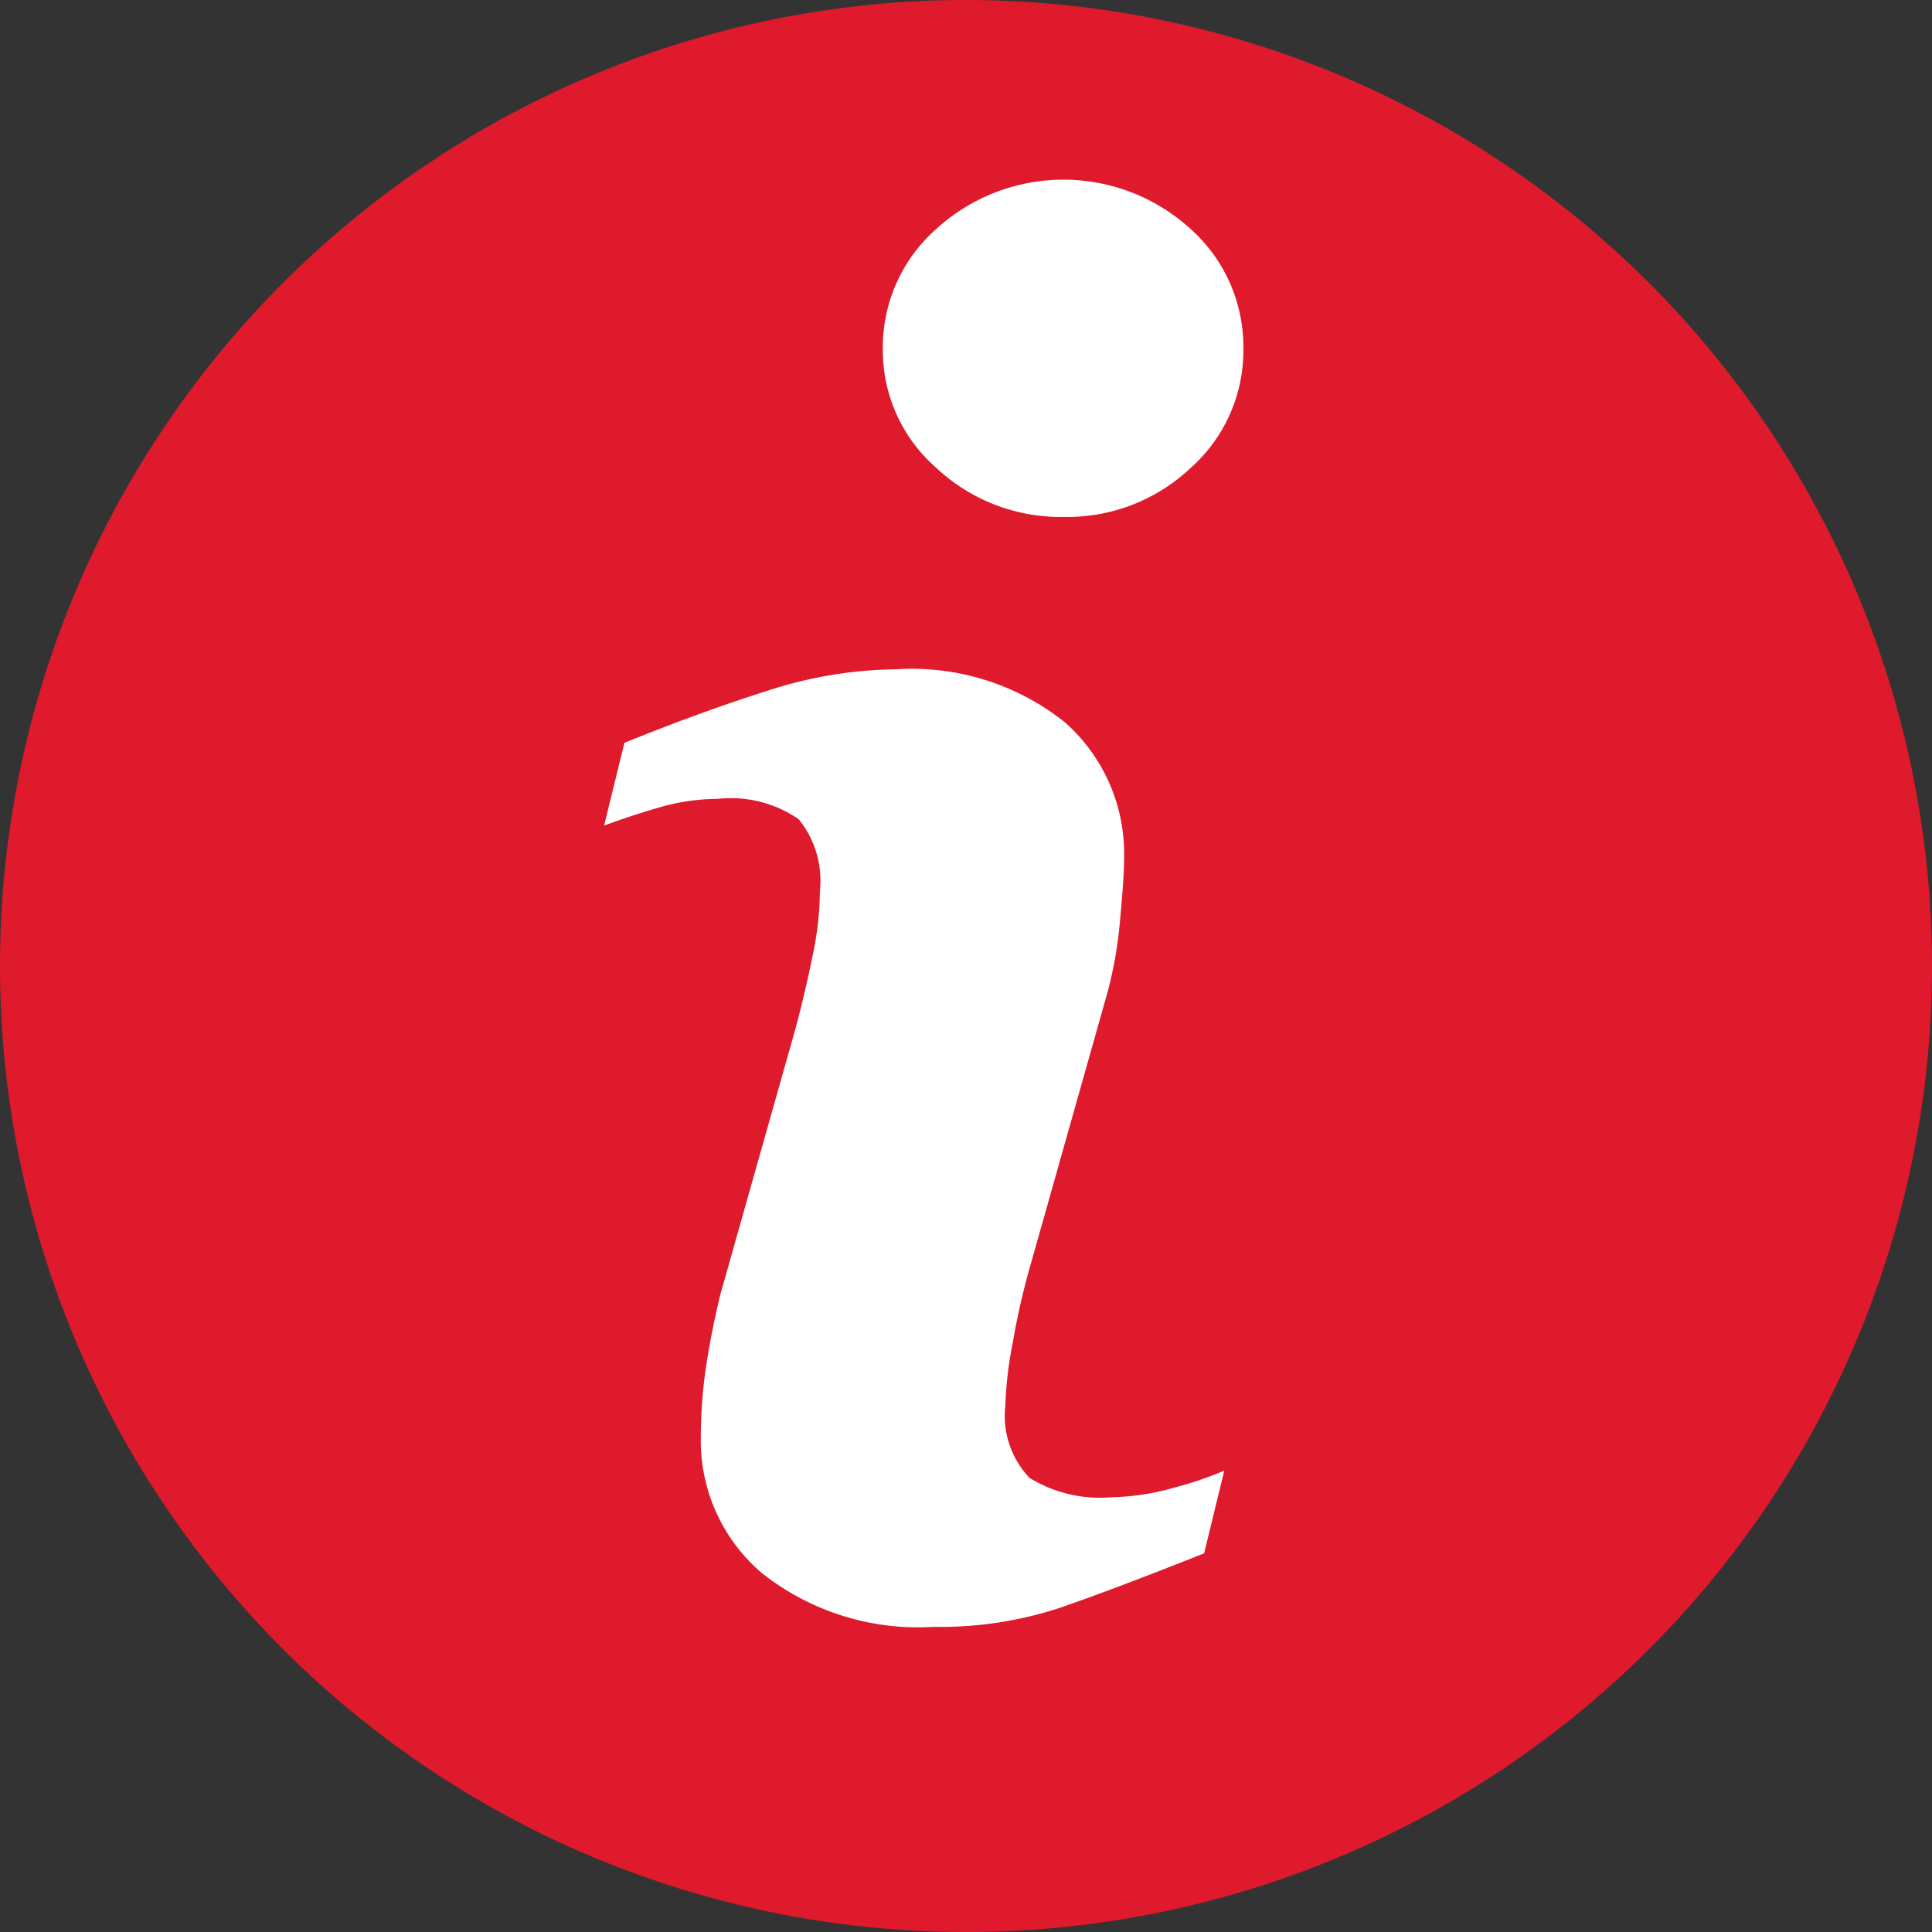 <svg id="Groupe_353" data-name="Groupe 353" xmlns="http://www.w3.org/2000/svg" width="16" height="16" viewBox="0 0 16 16">
  <rect x="0" y="0" width="16" height="16" fill="#333333" stroke="none"/>
  <path id="Tracé_115" data-name="Tracé 115" d="M8,0A8,8,0,1,1,0,8,8,8,0,0,1,8,0Z" fill="#df1a2c"/>
  <g id="info-svgrepo-com_2_" data-name="info-svgrepo-com (2)" transform="translate(5.002 1.488)">
    <path id="Tracé_114" data-name="Tracé 114" d="M36.276,10.691l-.167.685q-.754.3-1.2.453a3.172,3.172,0,0,1-1.043.156,2.082,2.082,0,0,1-1.419-.445,1.44,1.44,0,0,1-.506-1.13,4,4,0,0,1,.038-.544q.039-.278.122-.628l.628-2.222q.084-.319.141-.605a2.63,2.63,0,0,0,.057-.521.806.806,0,0,0-.176-.594.992.992,0,0,0-.672-.168,1.76,1.76,0,0,0-.5.076c-.171.05-.317.1-.439.145l.168-.685q.617-.251,1.18-.43a3.53,3.53,0,0,1,1.067-.179,2.031,2.031,0,0,1,1.4.438,1.453,1.453,0,0,1,.491,1.138c0,.1-.011.267-.034.51a3.411,3.411,0,0,1-.126.67l-.625,2.213a5.879,5.879,0,0,0-.137.61,3.138,3.138,0,0,0-.061.517.745.745,0,0,0,.2.6,1.112,1.112,0,0,0,.684.16,1.975,1.975,0,0,0,.517-.08A2.891,2.891,0,0,0,36.276,10.691ZM36.434,1.4A1.3,1.3,0,0,1,36,2.385a1.489,1.489,0,0,1-1.053.408,1.505,1.505,0,0,1-1.058-.408,1.292,1.292,0,0,1-.441-.986,1.305,1.305,0,0,1,.441-.989A1.562,1.562,0,0,1,36,.411,1.308,1.308,0,0,1,36.434,1.4Z" transform="translate(-31.139)" fill="#fff"/>
  </g>
</svg>
